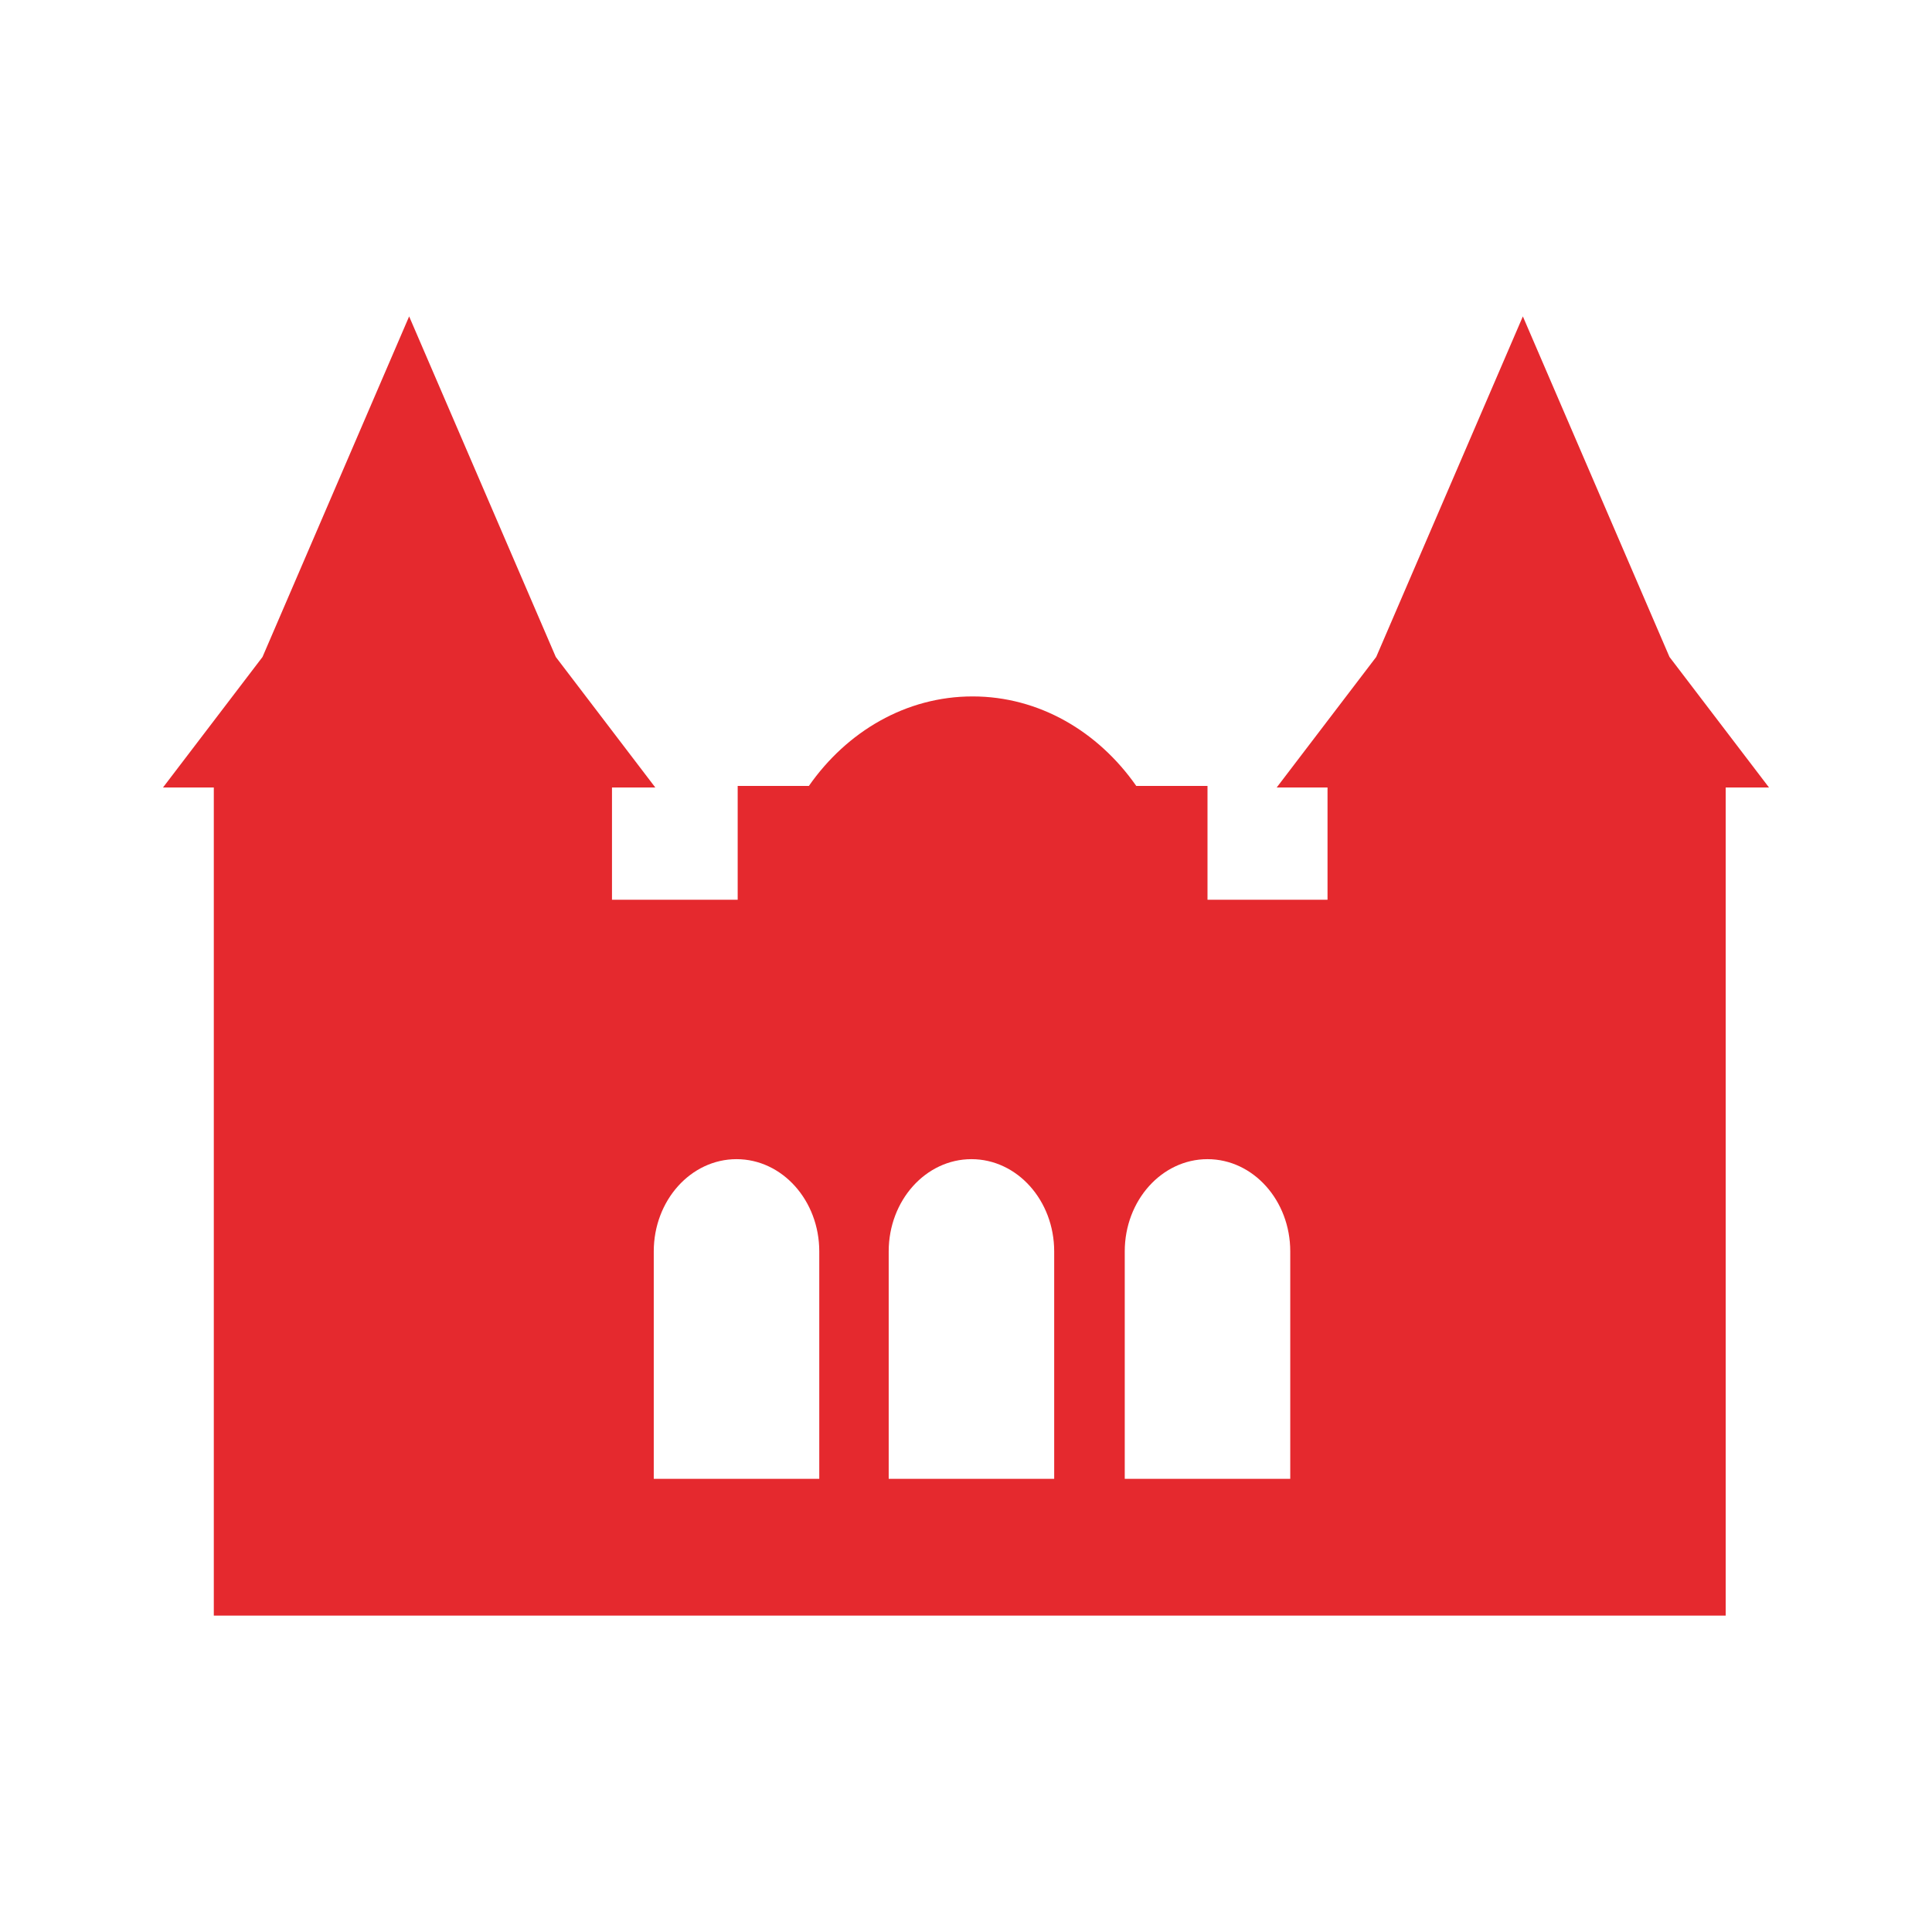 <svg id="Livello_1" data-name="Livello 1" xmlns="http://www.w3.org/2000/svg" viewBox="0 0 960 960"><defs><style>.cls-1{fill:#e5292e;}</style></defs><path class="cls-1" d="M829.56,326.44,756.7,157.22,683.83,326.44l-49.44,64.85h25.25v55.78H600V390.52H564.6c-18.87-27-48.24-44.47-81.34-44.47s-62.47,17.45-81.33,44.47H366.55v56.55H304.09V391.29h21.52l-49.44-64.85L203.3,157.22,130.44,326.44,81,391.29h25.24V802.78H857.49V391.29H879ZM407.09,734.82H324.85v-113c0-25.32,18.41-45.84,41.12-45.84s41.12,20.52,41.12,45.84Zm116.73,0H441.59v-113c0-25.32,18.41-45.84,41.12-45.84s41.11,20.52,41.11,45.84Zm117.3,0H558.88v-113c0-25.32,18.41-45.84,41.12-45.84s41.12,20.52,41.12,45.84Z"/></svg>